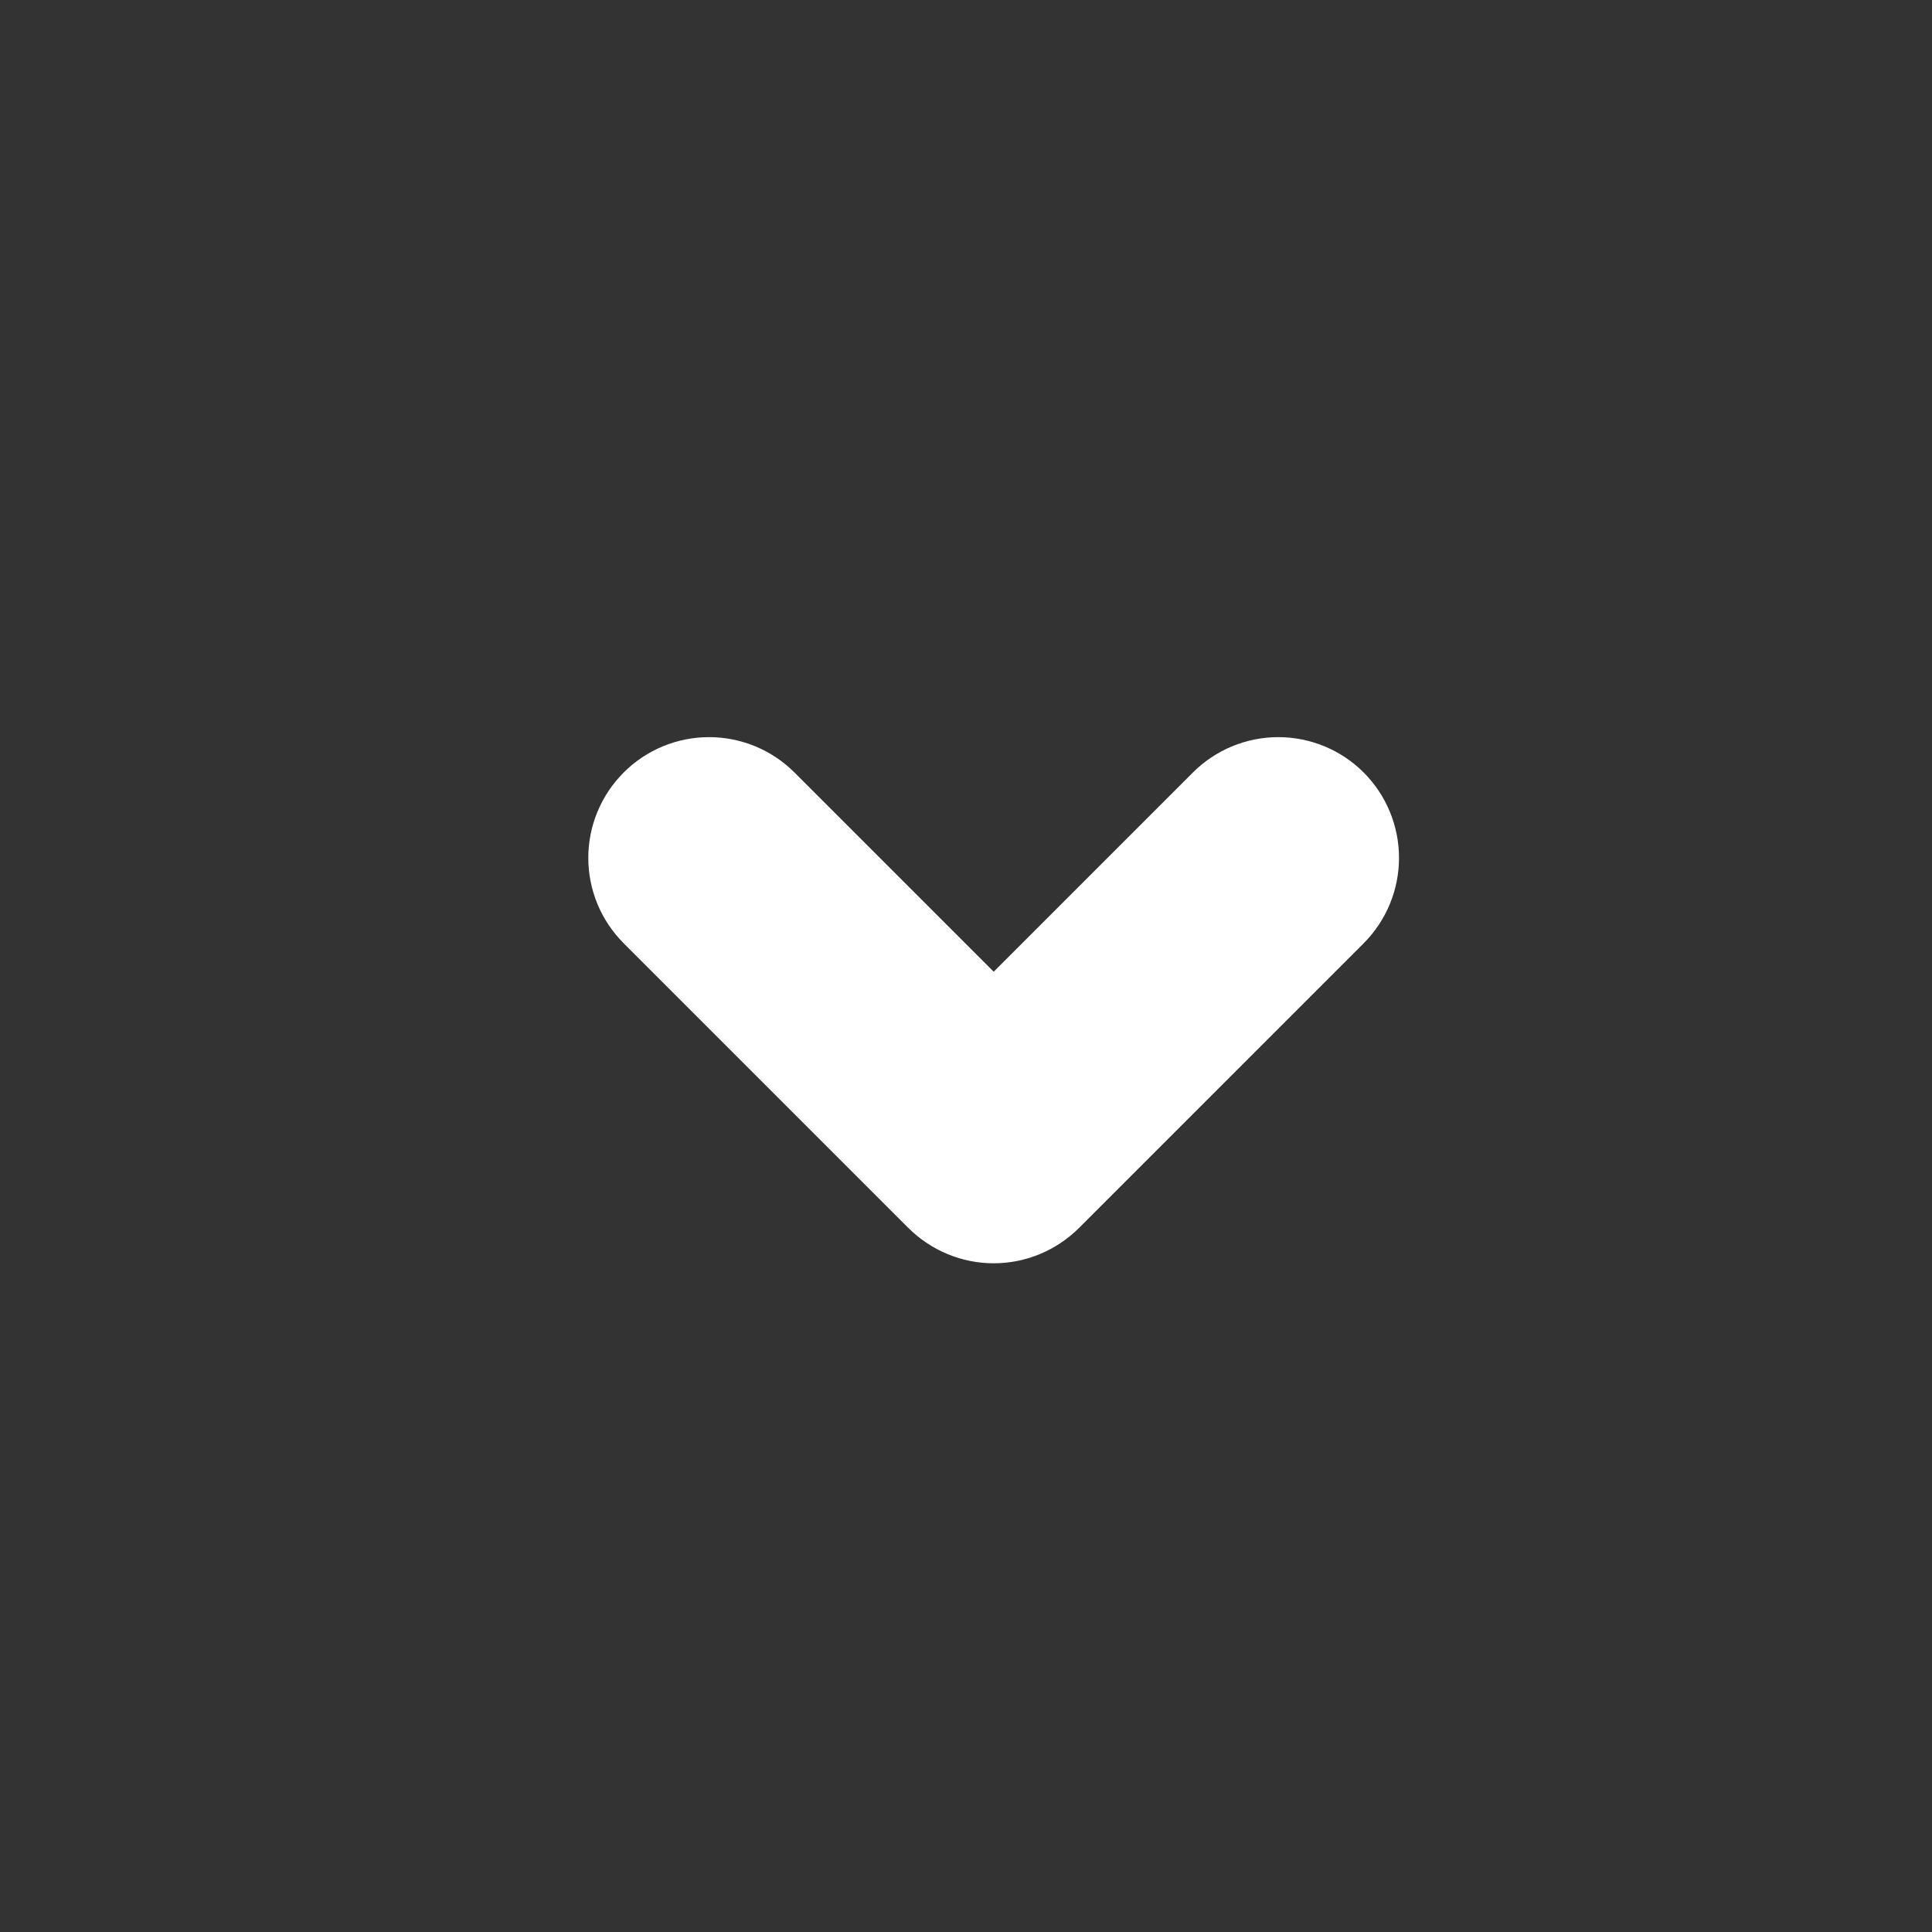 <svg width="24" height="24" viewBox="0 0 24 24" fill="none" xmlns="http://www.w3.org/2000/svg">
<rect x="0" y="0" width="24" height="24" fill="#333333" stroke="none"/>
<g clip-path="url(#clip0_609_2)">
<path d="M13.405 15.253C13.123 15.534 12.742 15.693 12.344 15.693C11.946 15.693 11.565 15.534 11.283 15.253L7.748 11.718C7.466 11.436 7.308 11.055 7.308 10.657C7.308 10.259 7.466 9.878 7.748 9.596C8.029 9.315 8.41 9.157 8.808 9.157C9.206 9.157 9.588 9.315 9.869 9.596L12.344 12.071L14.819 9.596C15.1 9.315 15.482 9.157 15.879 9.157C16.277 9.157 16.659 9.315 16.94 9.596C17.221 9.878 17.379 10.259 17.379 10.657C17.379 11.055 17.221 11.436 16.94 11.718L13.405 15.253Z" fill="white"/>
</g>
<defs>
<clipPath id="clip0_609_2">
<rect width="24" height="24" fill="white"/>
</clipPath>
</defs>
</svg>

